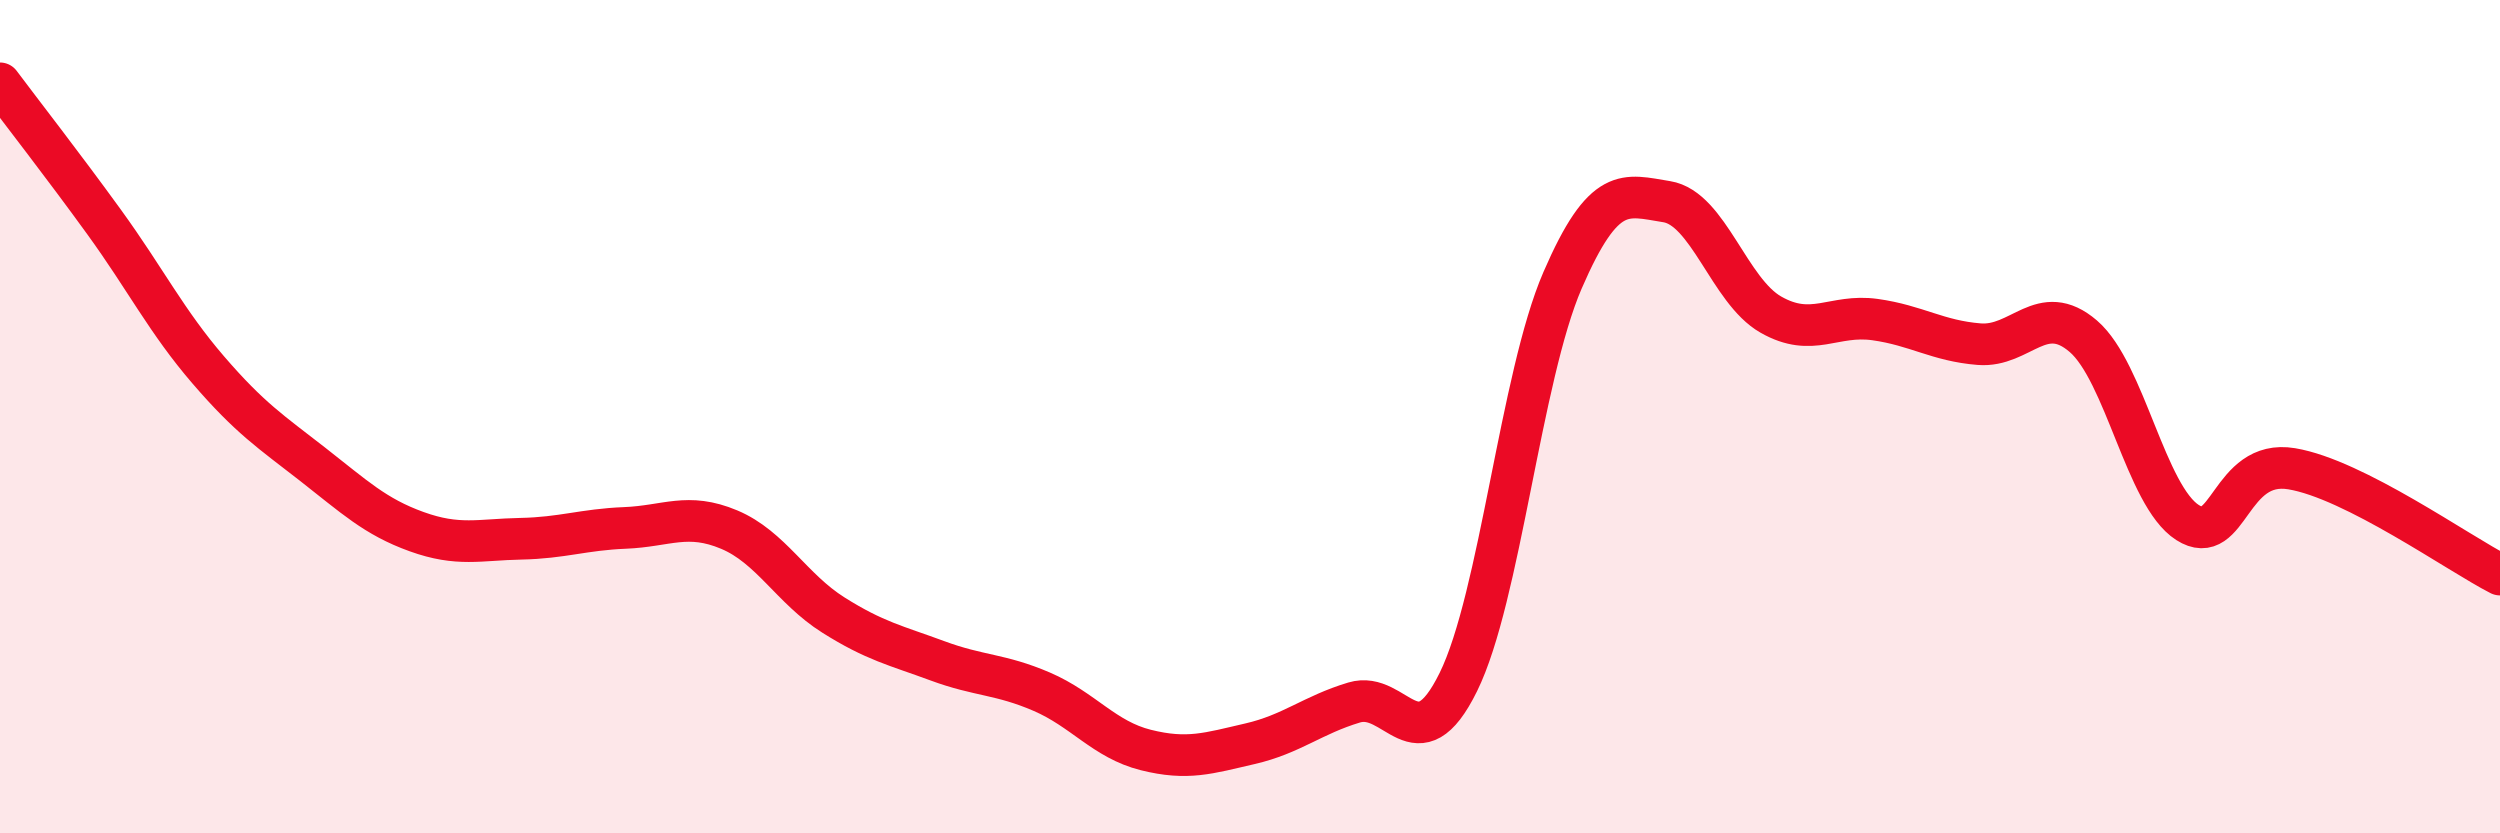 
    <svg width="60" height="20" viewBox="0 0 60 20" xmlns="http://www.w3.org/2000/svg">
      <path
        d="M 0,2 C 0.5,2.67 1.5,3.95 2.5,5.33 C 3.5,6.71 4,7.72 5,8.88 C 6,10.04 6.5,10.36 7.5,11.14 C 8.5,11.92 9,12.4 10,12.76 C 11,13.12 11.5,12.95 12.5,12.93 C 13.5,12.91 14,12.71 15,12.67 C 16,12.63 16.5,12.29 17.5,12.71 C 18.5,13.13 19,14.13 20,14.76 C 21,15.39 21.5,15.49 22.5,15.86 C 23.5,16.23 24,16.17 25,16.6 C 26,17.03 26.5,17.75 27.5,18 C 28.5,18.25 29,18.08 30,17.85 C 31,17.62 31.5,17.16 32.5,16.86 C 33.5,16.56 34,18.4 35,16.37 C 36,14.34 36.5,9.04 37.5,6.73 C 38.5,4.42 39,4.68 40,4.84 C 41,5 41.5,6.98 42.5,7.55 C 43.5,8.12 44,7.53 45,7.67 C 46,7.81 46.5,8.18 47.5,8.26 C 48.5,8.34 49,7.21 50,8.07 C 51,8.93 51.5,11.9 52.5,12.54 C 53.5,13.18 53.5,11 55,11.25 C 56.5,11.5 59,13.28 60,13.79L60 20L0 20Z"
        fill="#EB0A25"
        opacity="0.1"
        stroke-linecap="round"
        stroke-linejoin="round"
      />
      <path
        d="M 0,2 C 0.5,2.67 1.5,3.95 2.5,5.33 C 3.5,6.71 4,7.72 5,8.88 C 6,10.04 6.5,10.36 7.5,11.14 C 8.5,11.92 9,12.4 10,12.76 C 11,13.12 11.5,12.95 12.5,12.93 C 13.5,12.91 14,12.71 15,12.67 C 16,12.63 16.5,12.29 17.5,12.71 C 18.5,13.13 19,14.13 20,14.76 C 21,15.39 21.5,15.49 22.5,15.86 C 23.5,16.23 24,16.17 25,16.6 C 26,17.03 26.5,17.75 27.5,18 C 28.5,18.25 29,18.08 30,17.85 C 31,17.62 31.5,17.16 32.5,16.86 C 33.5,16.56 34,18.4 35,16.37 C 36,14.34 36.5,9.04 37.5,6.73 C 38.5,4.42 39,4.68 40,4.84 C 41,5 41.5,6.98 42.5,7.55 C 43.5,8.12 44,7.53 45,7.67 C 46,7.81 46.5,8.18 47.5,8.26 C 48.5,8.34 49,7.21 50,8.07 C 51,8.93 51.5,11.9 52.5,12.54 C 53.5,13.18 53.5,11 55,11.25 C 56.5,11.5 59,13.28 60,13.79"
        stroke="#EB0A25"
        stroke-width="1"
        fill="none"
        stroke-linecap="round"
        stroke-linejoin="round"
      />
    </svg>
  